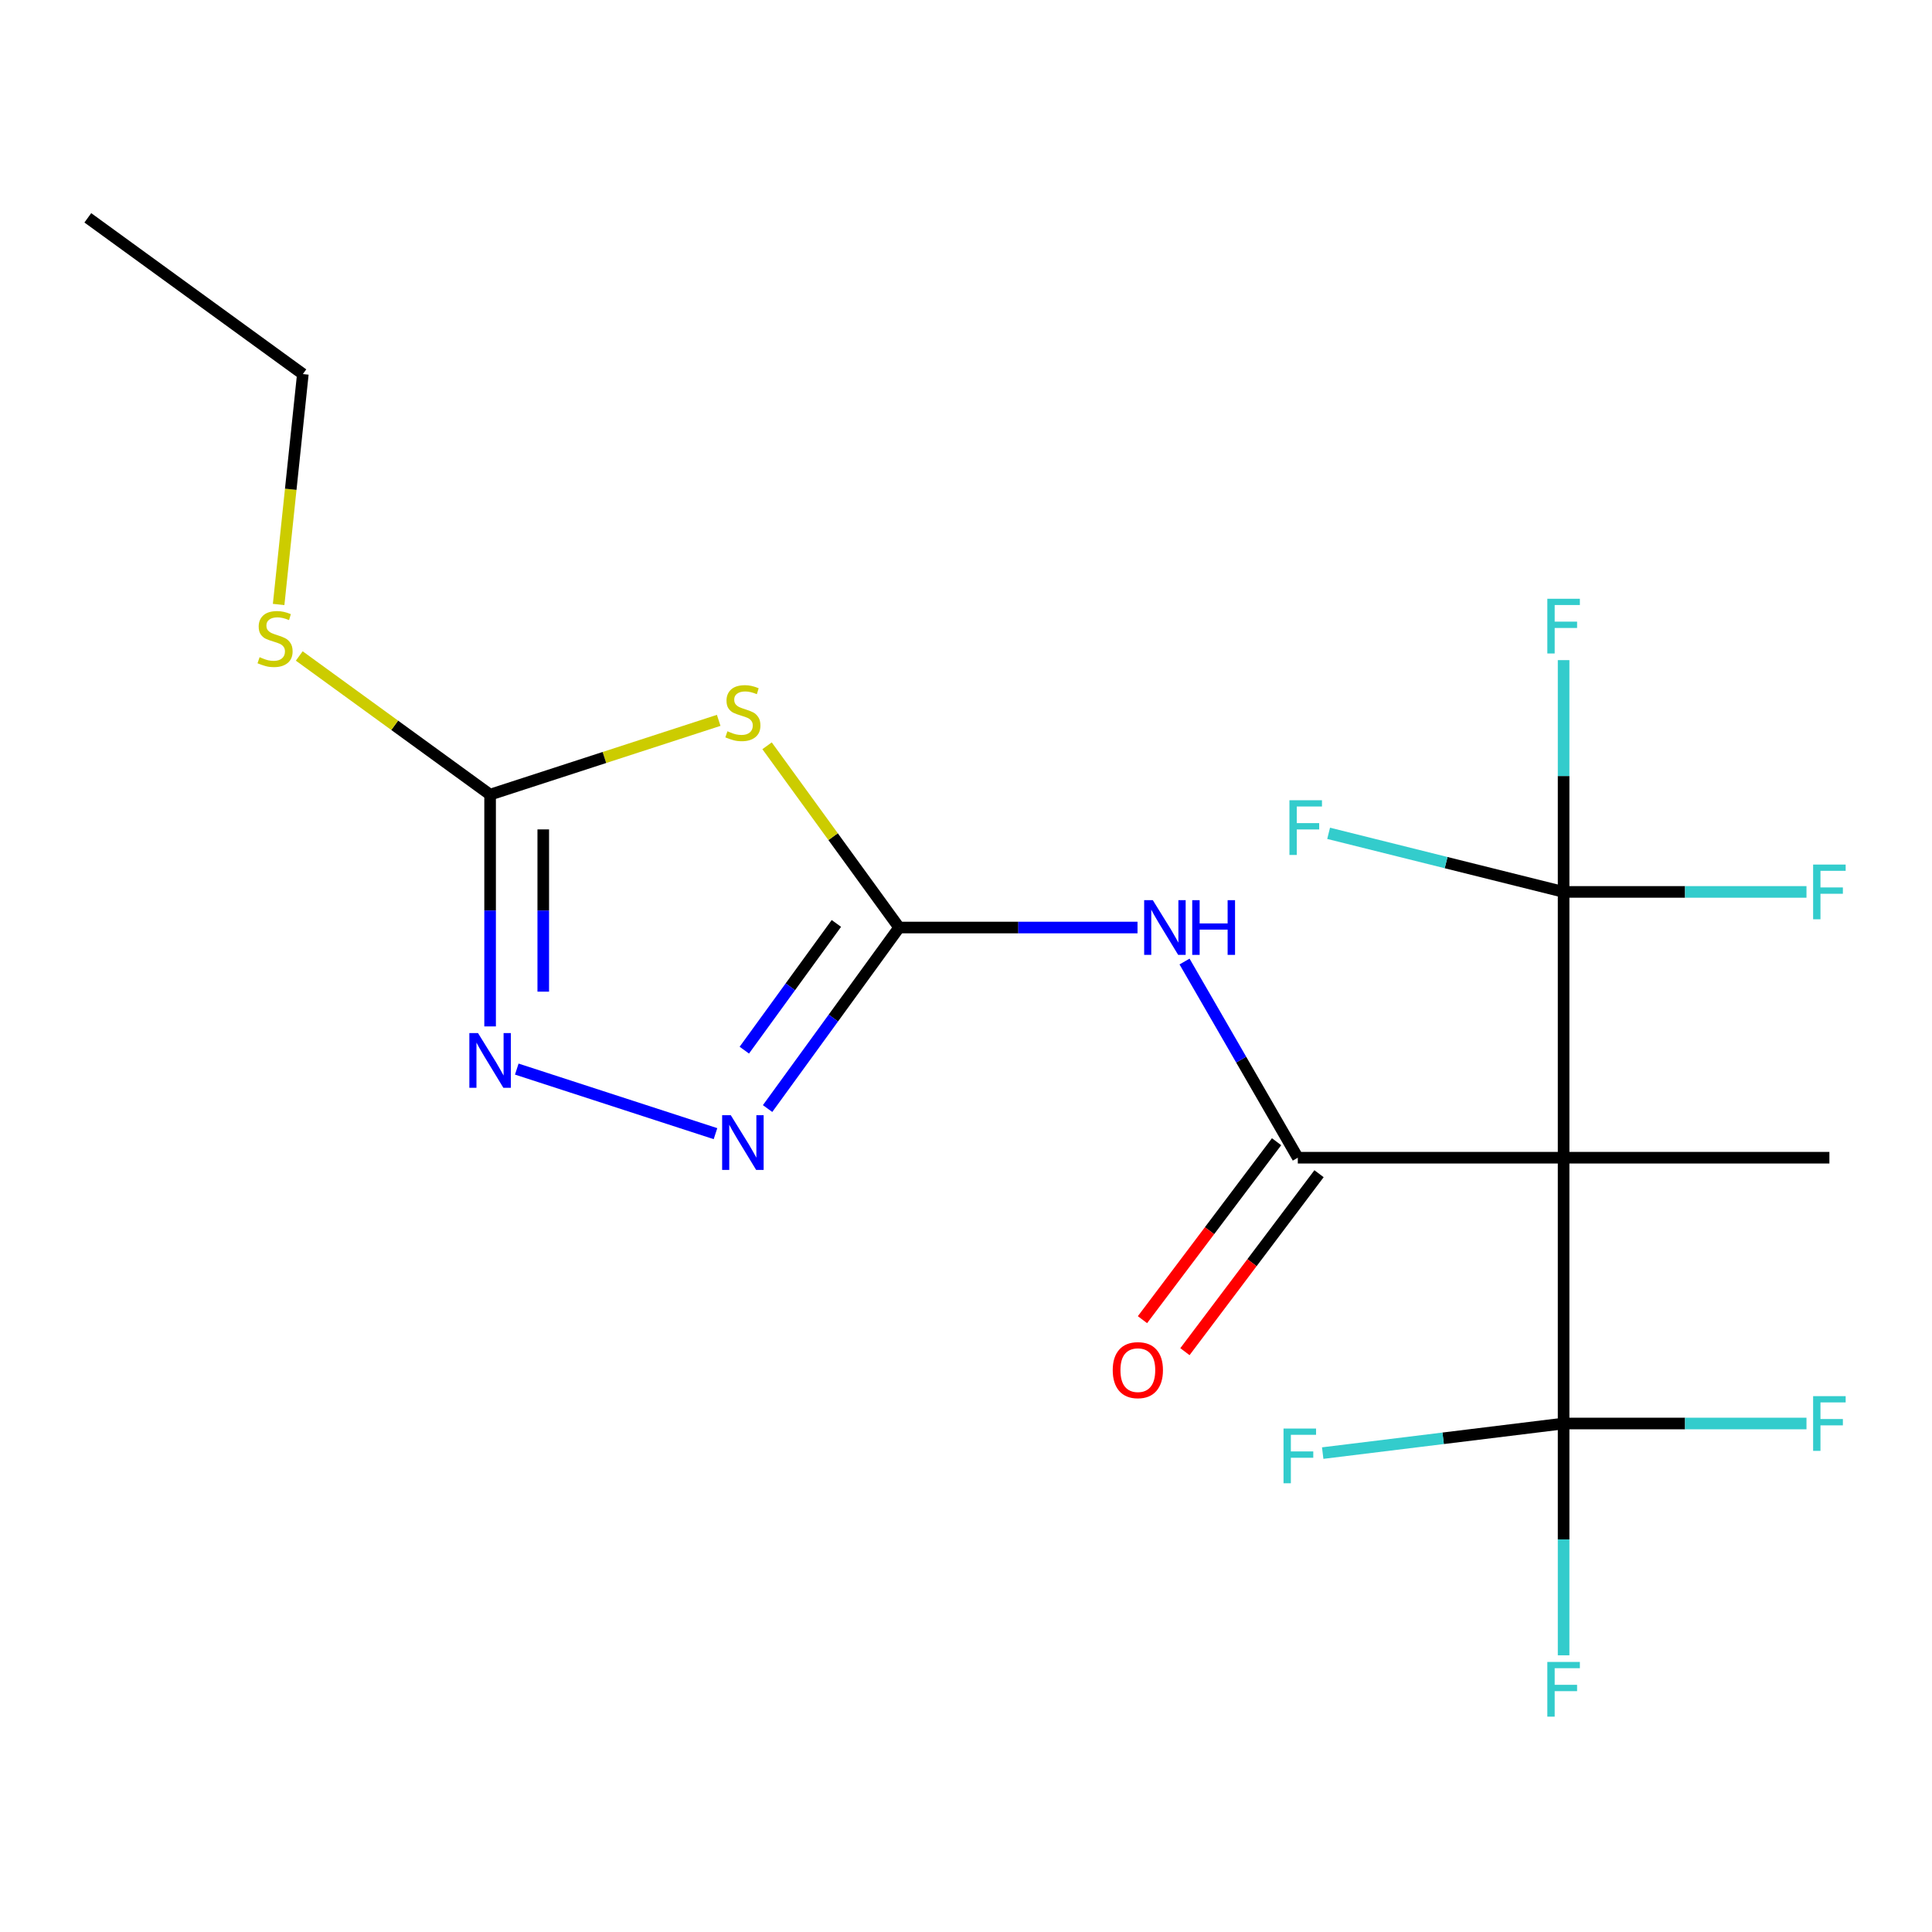 <?xml version='1.0' encoding='iso-8859-1'?>
<svg version='1.1' baseProfile='full'
              xmlns='http://www.w3.org/2000/svg'
                      xmlns:rdkit='http://www.rdkit.org/xml'
                      xmlns:xlink='http://www.w3.org/1999/xlink'
                  xml:space='preserve'
width='1000px' height='1000px' viewBox='0 0 1000 1000'>
<!-- END OF HEADER -->
<rect style='opacity:1.0;fill:#FFFFFF;stroke:none' width='1000' height='1000' x='0' y='0'> </rect>
<path class='bond-0' d='M 809.317,599.23 L 671.742,599.23' style='fill:none;fill-rule:evenodd;stroke:#000000;stroke-width:6px;stroke-linecap:butt;stroke-linejoin:miter;stroke-opacity:1' />
<path class='bond-4' d='M 809.317,599.23 L 809.317,736.804' style='fill:none;fill-rule:evenodd;stroke:#000000;stroke-width:6px;stroke-linecap:butt;stroke-linejoin:miter;stroke-opacity:1' />
<path class='bond-5' d='M 809.317,599.23 L 809.317,461.655' style='fill:none;fill-rule:evenodd;stroke:#000000;stroke-width:6px;stroke-linecap:butt;stroke-linejoin:miter;stroke-opacity:1' />
<path class='bond-17' d='M 809.317,599.23 L 946.891,599.23' style='fill:none;fill-rule:evenodd;stroke:#000000;stroke-width:6px;stroke-linecap:butt;stroke-linejoin:miter;stroke-opacity:1' />
<path class='bond-3' d='M 671.742,599.23 L 642.429,548.458' style='fill:none;fill-rule:evenodd;stroke:#000000;stroke-width:6px;stroke-linecap:butt;stroke-linejoin:miter;stroke-opacity:1' />
<path class='bond-3' d='M 642.429,548.458 L 613.116,497.686' style='fill:none;fill-rule:evenodd;stroke:#0000FF;stroke-width:6px;stroke-linecap:butt;stroke-linejoin:miter;stroke-opacity:1' />
<path class='bond-9' d='M 660.755,590.95 L 626.048,637.005' style='fill:none;fill-rule:evenodd;stroke:#000000;stroke-width:6px;stroke-linecap:butt;stroke-linejoin:miter;stroke-opacity:1' />
<path class='bond-9' d='M 626.048,637.005 L 591.341,683.06' style='fill:none;fill-rule:evenodd;stroke:#FF0000;stroke-width:6px;stroke-linecap:butt;stroke-linejoin:miter;stroke-opacity:1' />
<path class='bond-9' d='M 682.729,607.509 L 648.022,653.564' style='fill:none;fill-rule:evenodd;stroke:#000000;stroke-width:6px;stroke-linecap:butt;stroke-linejoin:miter;stroke-opacity:1' />
<path class='bond-9' d='M 648.022,653.564 L 613.315,699.62' style='fill:none;fill-rule:evenodd;stroke:#FF0000;stroke-width:6px;stroke-linecap:butt;stroke-linejoin:miter;stroke-opacity:1' />
<path class='bond-1' d='M 465.38,480.086 L 527.078,480.086' style='fill:none;fill-rule:evenodd;stroke:#000000;stroke-width:6px;stroke-linecap:butt;stroke-linejoin:miter;stroke-opacity:1' />
<path class='bond-1' d='M 527.078,480.086 L 588.775,480.086' style='fill:none;fill-rule:evenodd;stroke:#0000FF;stroke-width:6px;stroke-linecap:butt;stroke-linejoin:miter;stroke-opacity:1' />
<path class='bond-2' d='M 465.38,480.086 L 431.208,433.052' style='fill:none;fill-rule:evenodd;stroke:#000000;stroke-width:6px;stroke-linecap:butt;stroke-linejoin:miter;stroke-opacity:1' />
<path class='bond-2' d='M 431.208,433.052 L 397.035,386.018' style='fill:none;fill-rule:evenodd;stroke:#CCCC00;stroke-width:6px;stroke-linecap:butt;stroke-linejoin:miter;stroke-opacity:1' />
<path class='bond-6' d='M 465.38,480.086 L 431.341,526.937' style='fill:none;fill-rule:evenodd;stroke:#000000;stroke-width:6px;stroke-linecap:butt;stroke-linejoin:miter;stroke-opacity:1' />
<path class='bond-6' d='M 431.341,526.937 L 397.302,573.787' style='fill:none;fill-rule:evenodd;stroke:#0000FF;stroke-width:6px;stroke-linecap:butt;stroke-linejoin:miter;stroke-opacity:1' />
<path class='bond-6' d='M 432.908,477.969 L 409.081,510.764' style='fill:none;fill-rule:evenodd;stroke:#000000;stroke-width:6px;stroke-linecap:butt;stroke-linejoin:miter;stroke-opacity:1' />
<path class='bond-6' d='M 409.081,510.764 L 385.254,543.559' style='fill:none;fill-rule:evenodd;stroke:#0000FF;stroke-width:6px;stroke-linecap:butt;stroke-linejoin:miter;stroke-opacity:1' />
<path class='bond-7' d='M 371.996,372.854 L 312.835,392.076' style='fill:none;fill-rule:evenodd;stroke:#CCCC00;stroke-width:6px;stroke-linecap:butt;stroke-linejoin:miter;stroke-opacity:1' />
<path class='bond-7' d='M 312.835,392.076 L 253.675,411.299' style='fill:none;fill-rule:evenodd;stroke:#000000;stroke-width:6px;stroke-linecap:butt;stroke-linejoin:miter;stroke-opacity:1' />
<path class='bond-11' d='M 809.317,736.804 L 809.317,796.792' style='fill:none;fill-rule:evenodd;stroke:#000000;stroke-width:6px;stroke-linecap:butt;stroke-linejoin:miter;stroke-opacity:1' />
<path class='bond-11' d='M 809.317,796.792 L 809.317,856.779' style='fill:none;fill-rule:evenodd;stroke:#33CCCC;stroke-width:6px;stroke-linecap:butt;stroke-linejoin:miter;stroke-opacity:1' />
<path class='bond-12' d='M 809.317,736.804 L 872.174,736.804' style='fill:none;fill-rule:evenodd;stroke:#000000;stroke-width:6px;stroke-linecap:butt;stroke-linejoin:miter;stroke-opacity:1' />
<path class='bond-12' d='M 872.174,736.804 L 935.032,736.804' style='fill:none;fill-rule:evenodd;stroke:#33CCCC;stroke-width:6px;stroke-linecap:butt;stroke-linejoin:miter;stroke-opacity:1' />
<path class='bond-16' d='M 809.317,736.804 L 746.972,744.461' style='fill:none;fill-rule:evenodd;stroke:#000000;stroke-width:6px;stroke-linecap:butt;stroke-linejoin:miter;stroke-opacity:1' />
<path class='bond-16' d='M 746.972,744.461 L 684.627,752.118' style='fill:none;fill-rule:evenodd;stroke:#33CCCC;stroke-width:6px;stroke-linecap:butt;stroke-linejoin:miter;stroke-opacity:1' />
<path class='bond-13' d='M 809.317,461.655 L 809.317,401.667' style='fill:none;fill-rule:evenodd;stroke:#000000;stroke-width:6px;stroke-linecap:butt;stroke-linejoin:miter;stroke-opacity:1' />
<path class='bond-13' d='M 809.317,401.667 L 809.317,341.68' style='fill:none;fill-rule:evenodd;stroke:#33CCCC;stroke-width:6px;stroke-linecap:butt;stroke-linejoin:miter;stroke-opacity:1' />
<path class='bond-14' d='M 809.317,461.655 L 872.174,461.655' style='fill:none;fill-rule:evenodd;stroke:#000000;stroke-width:6px;stroke-linecap:butt;stroke-linejoin:miter;stroke-opacity:1' />
<path class='bond-14' d='M 872.174,461.655 L 935.032,461.655' style='fill:none;fill-rule:evenodd;stroke:#33CCCC;stroke-width:6px;stroke-linecap:butt;stroke-linejoin:miter;stroke-opacity:1' />
<path class='bond-15' d='M 809.317,461.655 L 748.503,446.489' style='fill:none;fill-rule:evenodd;stroke:#000000;stroke-width:6px;stroke-linecap:butt;stroke-linejoin:miter;stroke-opacity:1' />
<path class='bond-15' d='M 748.503,446.489 L 687.69,431.323' style='fill:none;fill-rule:evenodd;stroke:#33CCCC;stroke-width:6px;stroke-linecap:butt;stroke-linejoin:miter;stroke-opacity:1' />
<path class='bond-8' d='M 370.336,586.779 L 267.481,553.36' style='fill:none;fill-rule:evenodd;stroke:#0000FF;stroke-width:6px;stroke-linecap:butt;stroke-linejoin:miter;stroke-opacity:1' />
<path class='bond-10' d='M 253.675,411.299 L 204.284,375.415' style='fill:none;fill-rule:evenodd;stroke:#000000;stroke-width:6px;stroke-linecap:butt;stroke-linejoin:miter;stroke-opacity:1' />
<path class='bond-10' d='M 204.284,375.415 L 154.894,339.531' style='fill:none;fill-rule:evenodd;stroke:#CCCC00;stroke-width:6px;stroke-linecap:butt;stroke-linejoin:miter;stroke-opacity:1' />
<path class='bond-20' d='M 253.675,411.299 L 253.675,471.287' style='fill:none;fill-rule:evenodd;stroke:#000000;stroke-width:6px;stroke-linecap:butt;stroke-linejoin:miter;stroke-opacity:1' />
<path class='bond-20' d='M 253.675,471.287 L 253.675,531.274' style='fill:none;fill-rule:evenodd;stroke:#0000FF;stroke-width:6px;stroke-linecap:butt;stroke-linejoin:miter;stroke-opacity:1' />
<path class='bond-20' d='M 281.189,429.295 L 281.189,471.287' style='fill:none;fill-rule:evenodd;stroke:#000000;stroke-width:6px;stroke-linecap:butt;stroke-linejoin:miter;stroke-opacity:1' />
<path class='bond-20' d='M 281.189,471.287 L 281.189,513.278' style='fill:none;fill-rule:evenodd;stroke:#0000FF;stroke-width:6px;stroke-linecap:butt;stroke-linejoin:miter;stroke-opacity:1' />
<path class='bond-18' d='M 144.22,312.875 L 150.487,253.245' style='fill:none;fill-rule:evenodd;stroke:#CCCC00;stroke-width:6px;stroke-linecap:butt;stroke-linejoin:miter;stroke-opacity:1' />
<path class='bond-18' d='M 150.487,253.245 L 156.755,193.614' style='fill:none;fill-rule:evenodd;stroke:#000000;stroke-width:6px;stroke-linecap:butt;stroke-linejoin:miter;stroke-opacity:1' />
<path class='bond-19' d='M 156.755,193.614 L 45.455,112.749' style='fill:none;fill-rule:evenodd;stroke:#000000;stroke-width:6px;stroke-linecap:butt;stroke-linejoin:miter;stroke-opacity:1' />
<path  class='atom-3' d='M 376.516 378.506
Q 376.836 378.626, 378.156 379.186
Q 379.476 379.746, 380.916 380.106
Q 382.396 380.426, 383.836 380.426
Q 386.516 380.426, 388.076 379.146
Q 389.636 377.826, 389.636 375.546
Q 389.636 373.986, 388.836 373.026
Q 388.076 372.066, 386.876 371.546
Q 385.676 371.026, 383.676 370.426
Q 381.156 369.666, 379.636 368.946
Q 378.156 368.226, 377.076 366.706
Q 376.036 365.186, 376.036 362.626
Q 376.036 359.066, 378.436 356.866
Q 380.876 354.666, 385.676 354.666
Q 388.956 354.666, 392.676 356.226
L 391.756 359.306
Q 388.356 357.906, 385.796 357.906
Q 383.036 357.906, 381.516 359.066
Q 379.996 360.186, 380.036 362.146
Q 380.036 363.666, 380.796 364.586
Q 381.596 365.506, 382.716 366.026
Q 383.876 366.546, 385.796 367.146
Q 388.356 367.946, 389.876 368.746
Q 391.396 369.546, 392.476 371.186
Q 393.596 372.786, 393.596 375.546
Q 393.596 379.466, 390.956 381.586
Q 388.356 383.666, 383.996 383.666
Q 381.476 383.666, 379.556 383.106
Q 377.676 382.586, 375.436 381.666
L 376.516 378.506
' fill='#CCCC00'/>
<path  class='atom-4' d='M 596.695 465.926
L 605.975 480.926
Q 606.895 482.406, 608.375 485.086
Q 609.855 487.766, 609.935 487.926
L 609.935 465.926
L 613.695 465.926
L 613.695 494.246
L 609.815 494.246
L 599.855 477.846
Q 598.695 475.926, 597.455 473.726
Q 596.255 471.526, 595.895 470.846
L 595.895 494.246
L 592.215 494.246
L 592.215 465.926
L 596.695 465.926
' fill='#0000FF'/>
<path  class='atom-4' d='M 617.095 465.926
L 620.935 465.926
L 620.935 477.966
L 635.415 477.966
L 635.415 465.926
L 639.255 465.926
L 639.255 494.246
L 635.415 494.246
L 635.415 481.166
L 620.935 481.166
L 620.935 494.246
L 617.095 494.246
L 617.095 465.926
' fill='#0000FF'/>
<path  class='atom-7' d='M 378.256 577.227
L 387.536 592.227
Q 388.456 593.707, 389.936 596.387
Q 391.416 599.067, 391.496 599.227
L 391.496 577.227
L 395.256 577.227
L 395.256 605.547
L 391.376 605.547
L 381.416 589.147
Q 380.256 587.227, 379.016 585.027
Q 377.816 582.827, 377.456 582.147
L 377.456 605.547
L 373.776 605.547
L 373.776 577.227
L 378.256 577.227
' fill='#0000FF'/>
<path  class='atom-9' d='M 247.415 534.714
L 256.695 549.714
Q 257.615 551.194, 259.095 553.874
Q 260.575 556.554, 260.655 556.714
L 260.655 534.714
L 264.415 534.714
L 264.415 563.034
L 260.535 563.034
L 250.575 546.634
Q 249.415 544.714, 248.175 542.514
Q 246.975 540.314, 246.615 539.634
L 246.615 563.034
L 242.935 563.034
L 242.935 534.714
L 247.415 534.714
' fill='#0000FF'/>
<path  class='atom-10' d='M 575.945 709.179
Q 575.945 702.379, 579.305 698.579
Q 582.665 694.779, 588.945 694.779
Q 595.225 694.779, 598.585 698.579
Q 601.945 702.379, 601.945 709.179
Q 601.945 716.059, 598.545 719.979
Q 595.145 723.859, 588.945 723.859
Q 582.705 723.859, 579.305 719.979
Q 575.945 716.099, 575.945 709.179
M 588.945 720.659
Q 593.265 720.659, 595.585 717.779
Q 597.945 714.859, 597.945 709.179
Q 597.945 703.619, 595.585 700.819
Q 593.265 697.979, 588.945 697.979
Q 584.625 697.979, 582.265 700.779
Q 579.945 703.579, 579.945 709.179
Q 579.945 714.899, 582.265 717.779
Q 584.625 720.659, 588.945 720.659
' fill='#FF0000'/>
<path  class='atom-11' d='M 134.374 340.155
Q 134.694 340.275, 136.014 340.835
Q 137.334 341.395, 138.774 341.755
Q 140.254 342.075, 141.694 342.075
Q 144.374 342.075, 145.934 340.795
Q 147.494 339.475, 147.494 337.195
Q 147.494 335.635, 146.694 334.675
Q 145.934 333.715, 144.734 333.195
Q 143.534 332.675, 141.534 332.075
Q 139.014 331.315, 137.494 330.595
Q 136.014 329.875, 134.934 328.355
Q 133.894 326.835, 133.894 324.275
Q 133.894 320.715, 136.294 318.515
Q 138.734 316.315, 143.534 316.315
Q 146.814 316.315, 150.534 317.875
L 149.614 320.955
Q 146.214 319.555, 143.654 319.555
Q 140.894 319.555, 139.374 320.715
Q 137.854 321.835, 137.894 323.795
Q 137.894 325.315, 138.654 326.235
Q 139.454 327.155, 140.574 327.675
Q 141.734 328.195, 143.654 328.795
Q 146.214 329.595, 147.734 330.395
Q 149.254 331.195, 150.334 332.835
Q 151.454 334.435, 151.454 337.195
Q 151.454 341.115, 148.814 343.235
Q 146.214 345.315, 141.854 345.315
Q 139.334 345.315, 137.414 344.755
Q 135.534 344.235, 133.294 343.315
L 134.374 340.155
' fill='#CCCC00'/>
<path  class='atom-12' d='M 800.897 860.219
L 817.737 860.219
L 817.737 863.459
L 804.697 863.459
L 804.697 872.059
L 816.297 872.059
L 816.297 875.339
L 804.697 875.339
L 804.697 888.539
L 800.897 888.539
L 800.897 860.219
' fill='#33CCCC'/>
<path  class='atom-13' d='M 938.471 722.644
L 955.311 722.644
L 955.311 725.884
L 942.271 725.884
L 942.271 734.484
L 953.871 734.484
L 953.871 737.764
L 942.271 737.764
L 942.271 750.964
L 938.471 750.964
L 938.471 722.644
' fill='#33CCCC'/>
<path  class='atom-14' d='M 800.897 309.92
L 817.737 309.92
L 817.737 313.16
L 804.697 313.16
L 804.697 321.76
L 816.297 321.76
L 816.297 325.04
L 804.697 325.04
L 804.697 338.24
L 800.897 338.24
L 800.897 309.92
' fill='#33CCCC'/>
<path  class='atom-15' d='M 938.471 447.495
L 955.311 447.495
L 955.311 450.735
L 942.271 450.735
L 942.271 459.335
L 953.871 459.335
L 953.871 462.615
L 942.271 462.615
L 942.271 475.815
L 938.471 475.815
L 938.471 447.495
' fill='#33CCCC'/>
<path  class='atom-16' d='M 667.41 414.205
L 684.25 414.205
L 684.25 417.445
L 671.21 417.445
L 671.21 426.045
L 682.81 426.045
L 682.81 429.325
L 671.21 429.325
L 671.21 442.525
L 667.41 442.525
L 667.41 414.205
' fill='#33CCCC'/>
<path  class='atom-17' d='M 664.348 739.414
L 681.188 739.414
L 681.188 742.654
L 668.148 742.654
L 668.148 751.254
L 679.748 751.254
L 679.748 754.534
L 668.148 754.534
L 668.148 767.734
L 664.348 767.734
L 664.348 739.414
' fill='#33CCCC'/>
</svg>
